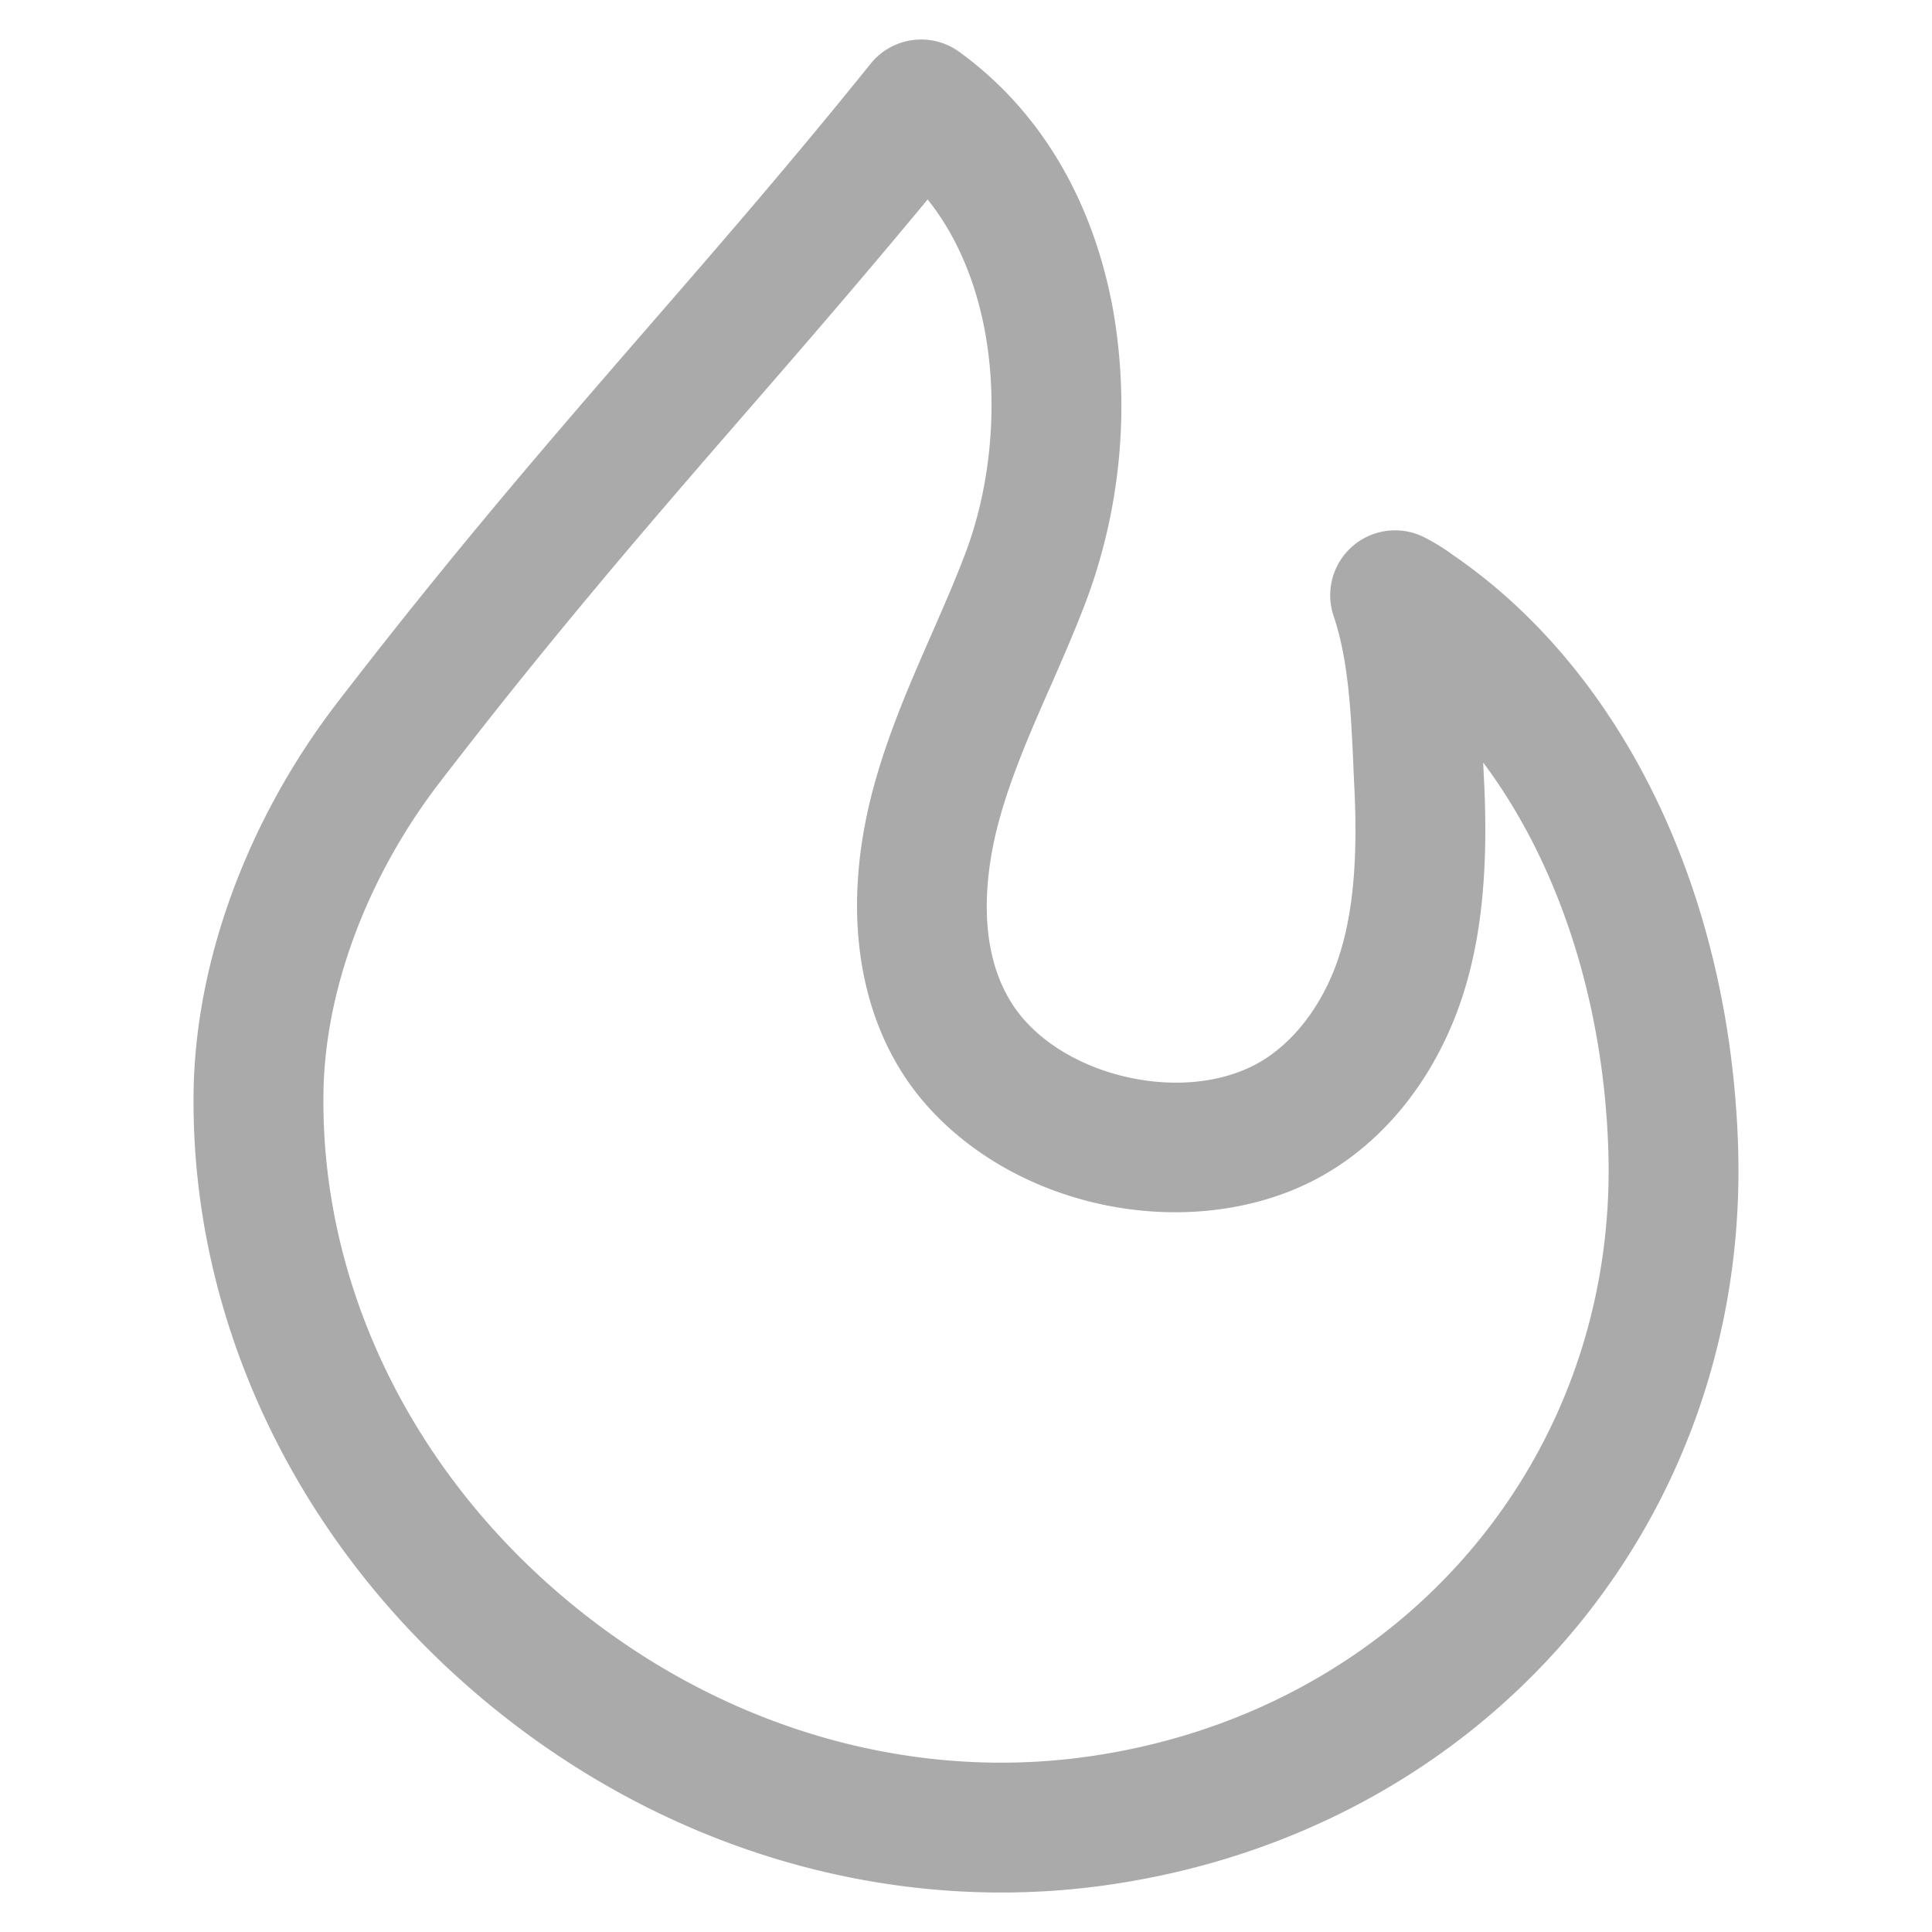 <svg id="Layer_1" data-name="Layer 1" xmlns="http://www.w3.org/2000/svg" viewBox="0 0 500 500"><defs><style>.cls-1{fill:#aaa;}</style></defs><path class="cls-1" d="M449.81,296.49c-2.13-65.22-29.52-122.23-73.28-152.51l-.7-.49a53.13,53.13,0,0,0-7.45-4.55,16.79,16.79,0,0,0-23.23,20.51c3.88,11.47,4.51,25.39,5.11,38.85v.28c.08,1.79.16,3.57.25,5.33,1,20.46-.65,35.38-5.2,47-4.48,11.4-12.16,20.49-21.06,24.93-19.95,10-50.84,2-62.37-16.13-9.95-15.61-6.31-36.52-3.26-47.59,3.15-11.45,8-22.59,13.2-34.38,3.23-7.37,6.57-15,9.52-22.86a144.48,144.48,0,0,0,6.72-74.7c-5.2-28.51-18.93-51.58-39.73-66.7a16.79,16.79,0,0,0-23,3C205.27,41.41,186.55,63,168.44,83.84c-25,28.81-50.86,58.6-81.39,98.31-23,30-36.52,66.64-36.95,100.58-.73,57,24.8,112.75,70.05,152.86,39.42,35,88.77,54.19,139,54.19a194.36,194.36,0,0,0,25.66-1.7C383.59,474.86,453,394.29,449.81,296.49ZM259.13,456.18h0c-42,0-83.41-16.24-116.67-45.73-37.94-33.63-59.35-80-58.75-127.29C84,256.32,95,227,113.68,202.63c29.92-38.92,55.46-68.34,80.18-96.81,14.79-17,30-34.62,46.21-54.2,19.75,24.72,20.18,63.91,9.84,91.39-2.64,7-5.81,14.24-8.87,21.23-5.41,12.35-11,25.12-14.8,38.92-7.83,28.4-5.23,54.88,7.31,74.57,10.07,15.8,27.57,27.88,48,33.12,20,5.15,41.06,3.33,57.71-5,16.48-8.22,29.73-23.38,37.33-42.69,6.35-16.17,8.74-35.52,7.49-60.91-.08-1.62-.16-3.26-.23-4.9,19.47,26,31.12,61.67,32.38,100.23,2.62,80.19-54.54,146.3-135.91,157.19A161,161,0,0,1,259.13,456.18Z"/></svg>